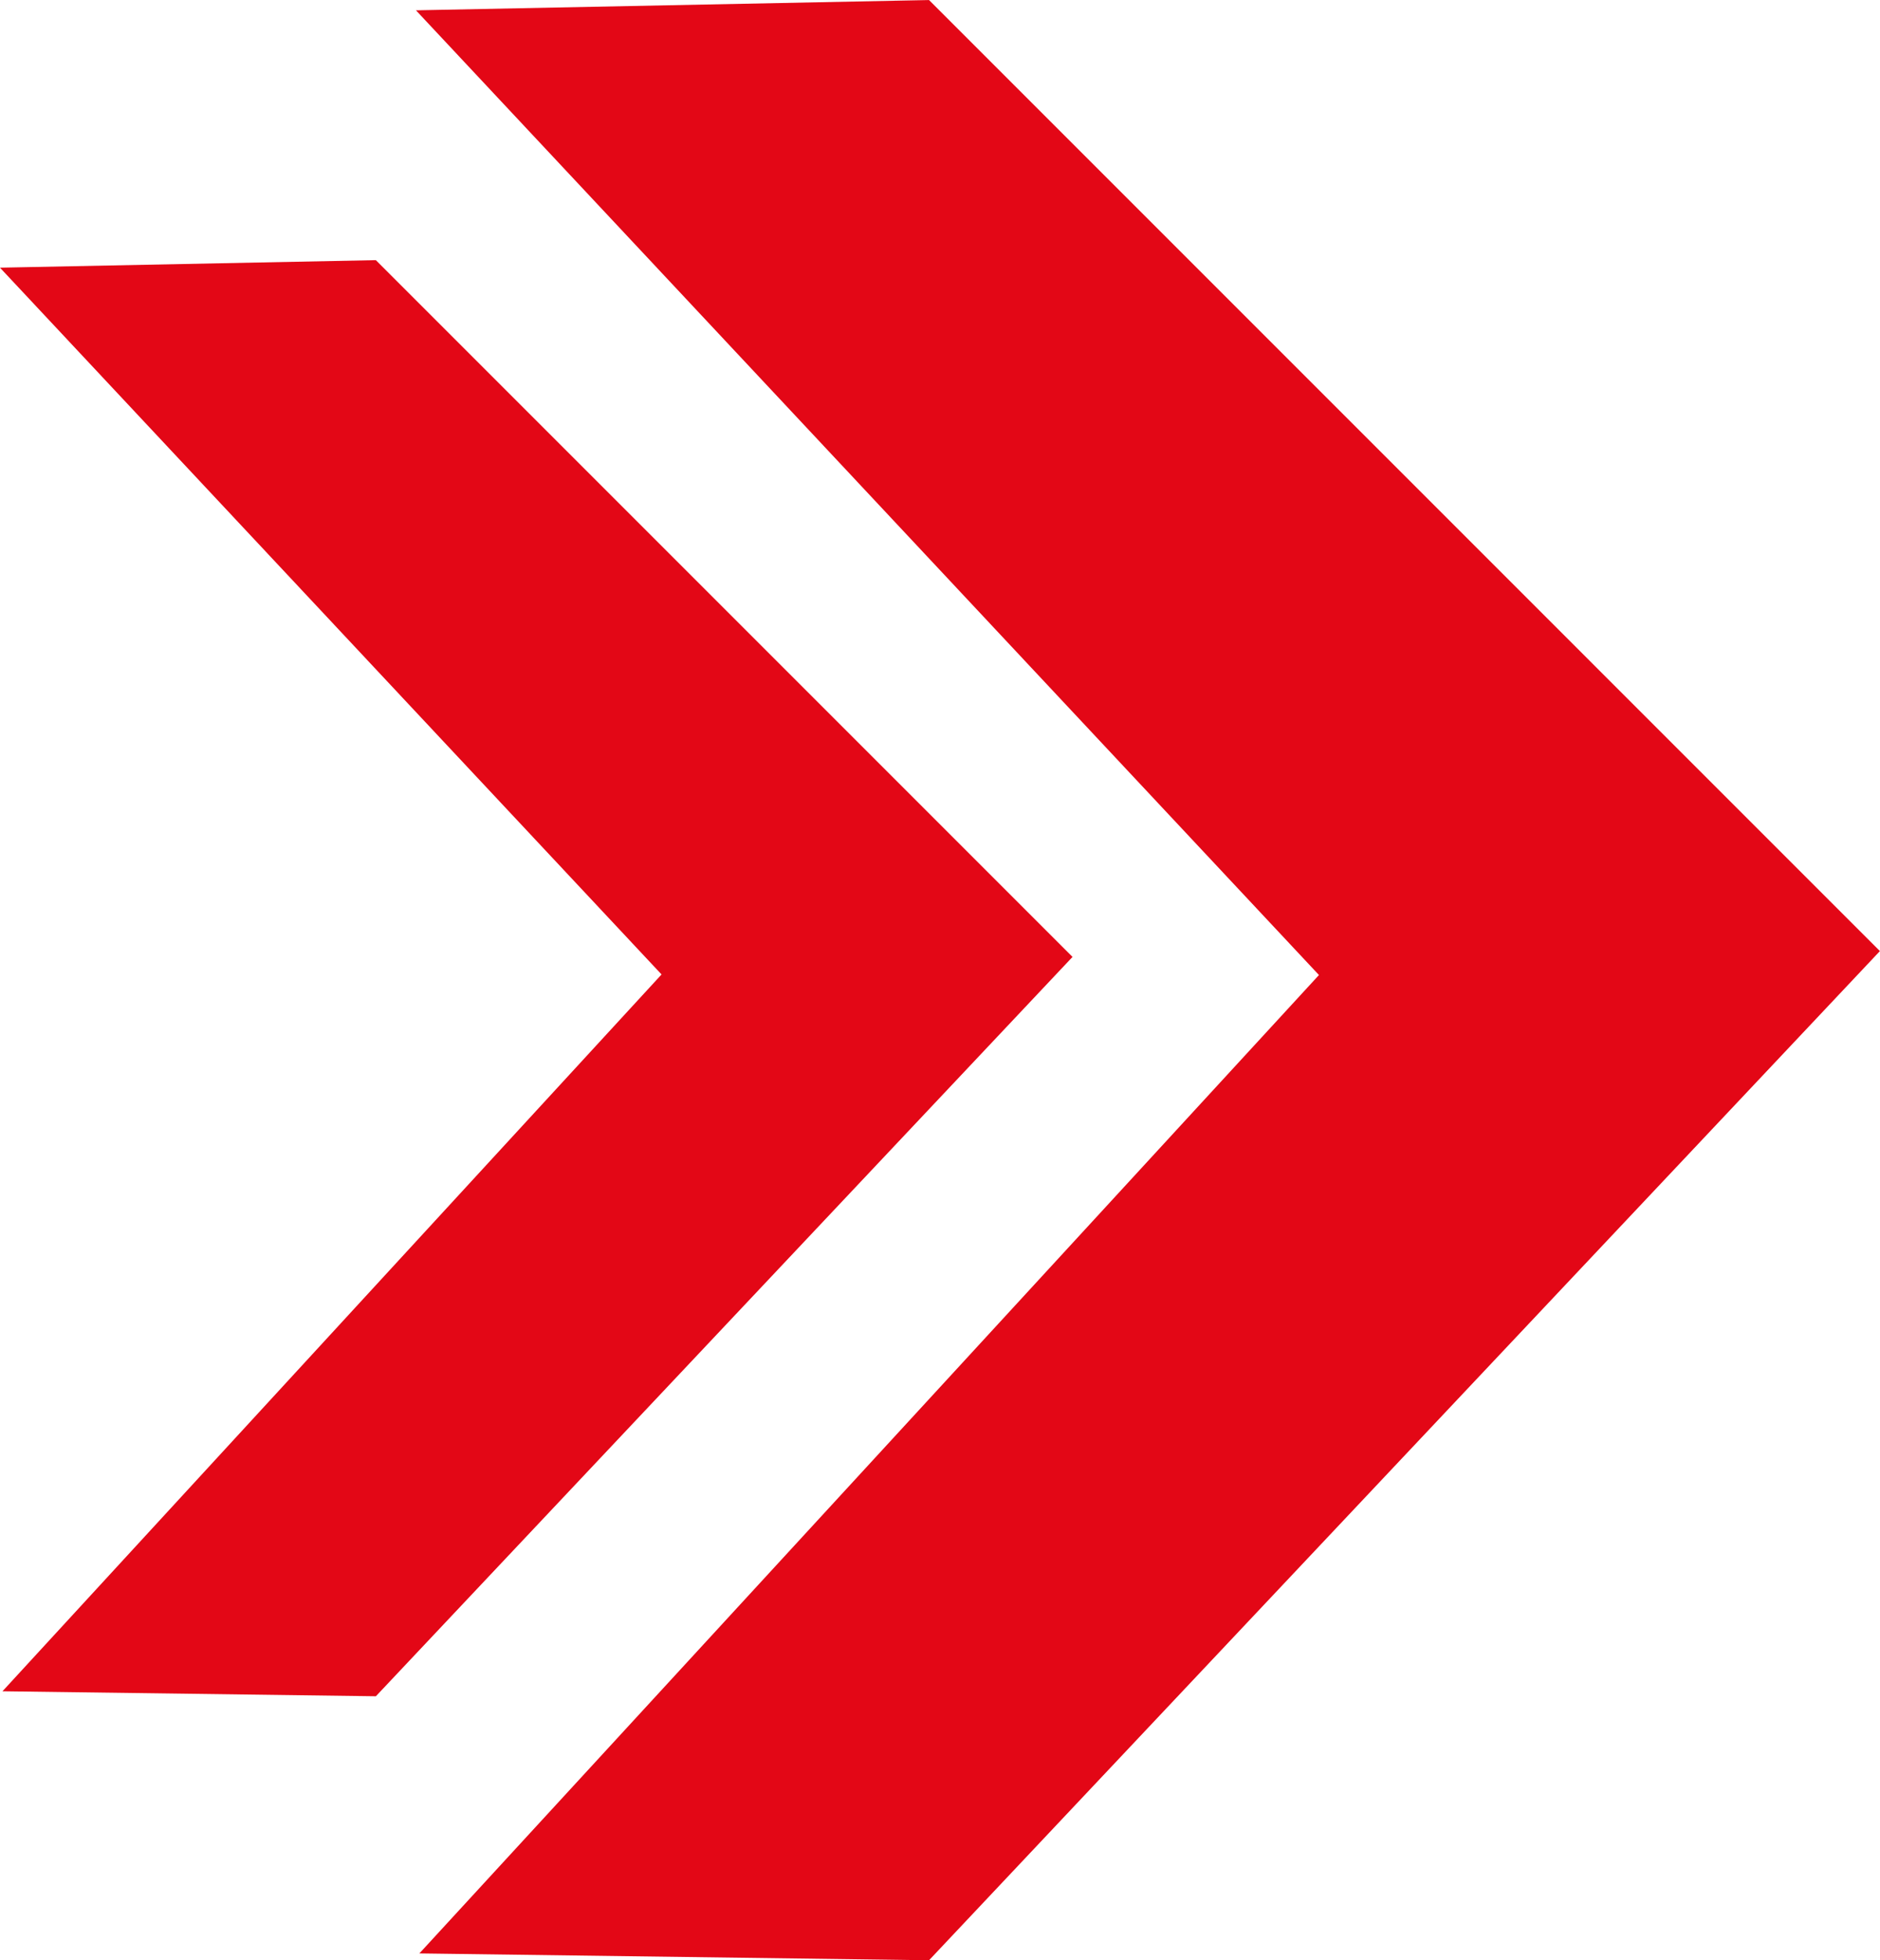 <?xml version="1.0" encoding="UTF-8" standalone="no"?><svg xmlns="http://www.w3.org/2000/svg" xmlns:xlink="http://www.w3.org/1999/xlink" data-name="Layer 1" fill="#e30716" height="1298.4" preserveAspectRatio="xMidYMid meet" version="1" viewBox="558.8 380.4 1245.4 1298.4" width="1245.4" zoomAndPan="magnify"><g id="change1_1"><path d="M834.34 387.23L1174.23 380.43 1804.14 1010.35 1174.23 1678.78 836.61 1674.25 1432.54 1026.21 834.34 387.23z"/></g><g id="change1_2"><path d="M558.78 557.69L807.79 552.71 1269.29 1014.21 807.79 1503.92 560.44 1500.61 997.04 1025.83 558.78 557.69z"/></g></svg>